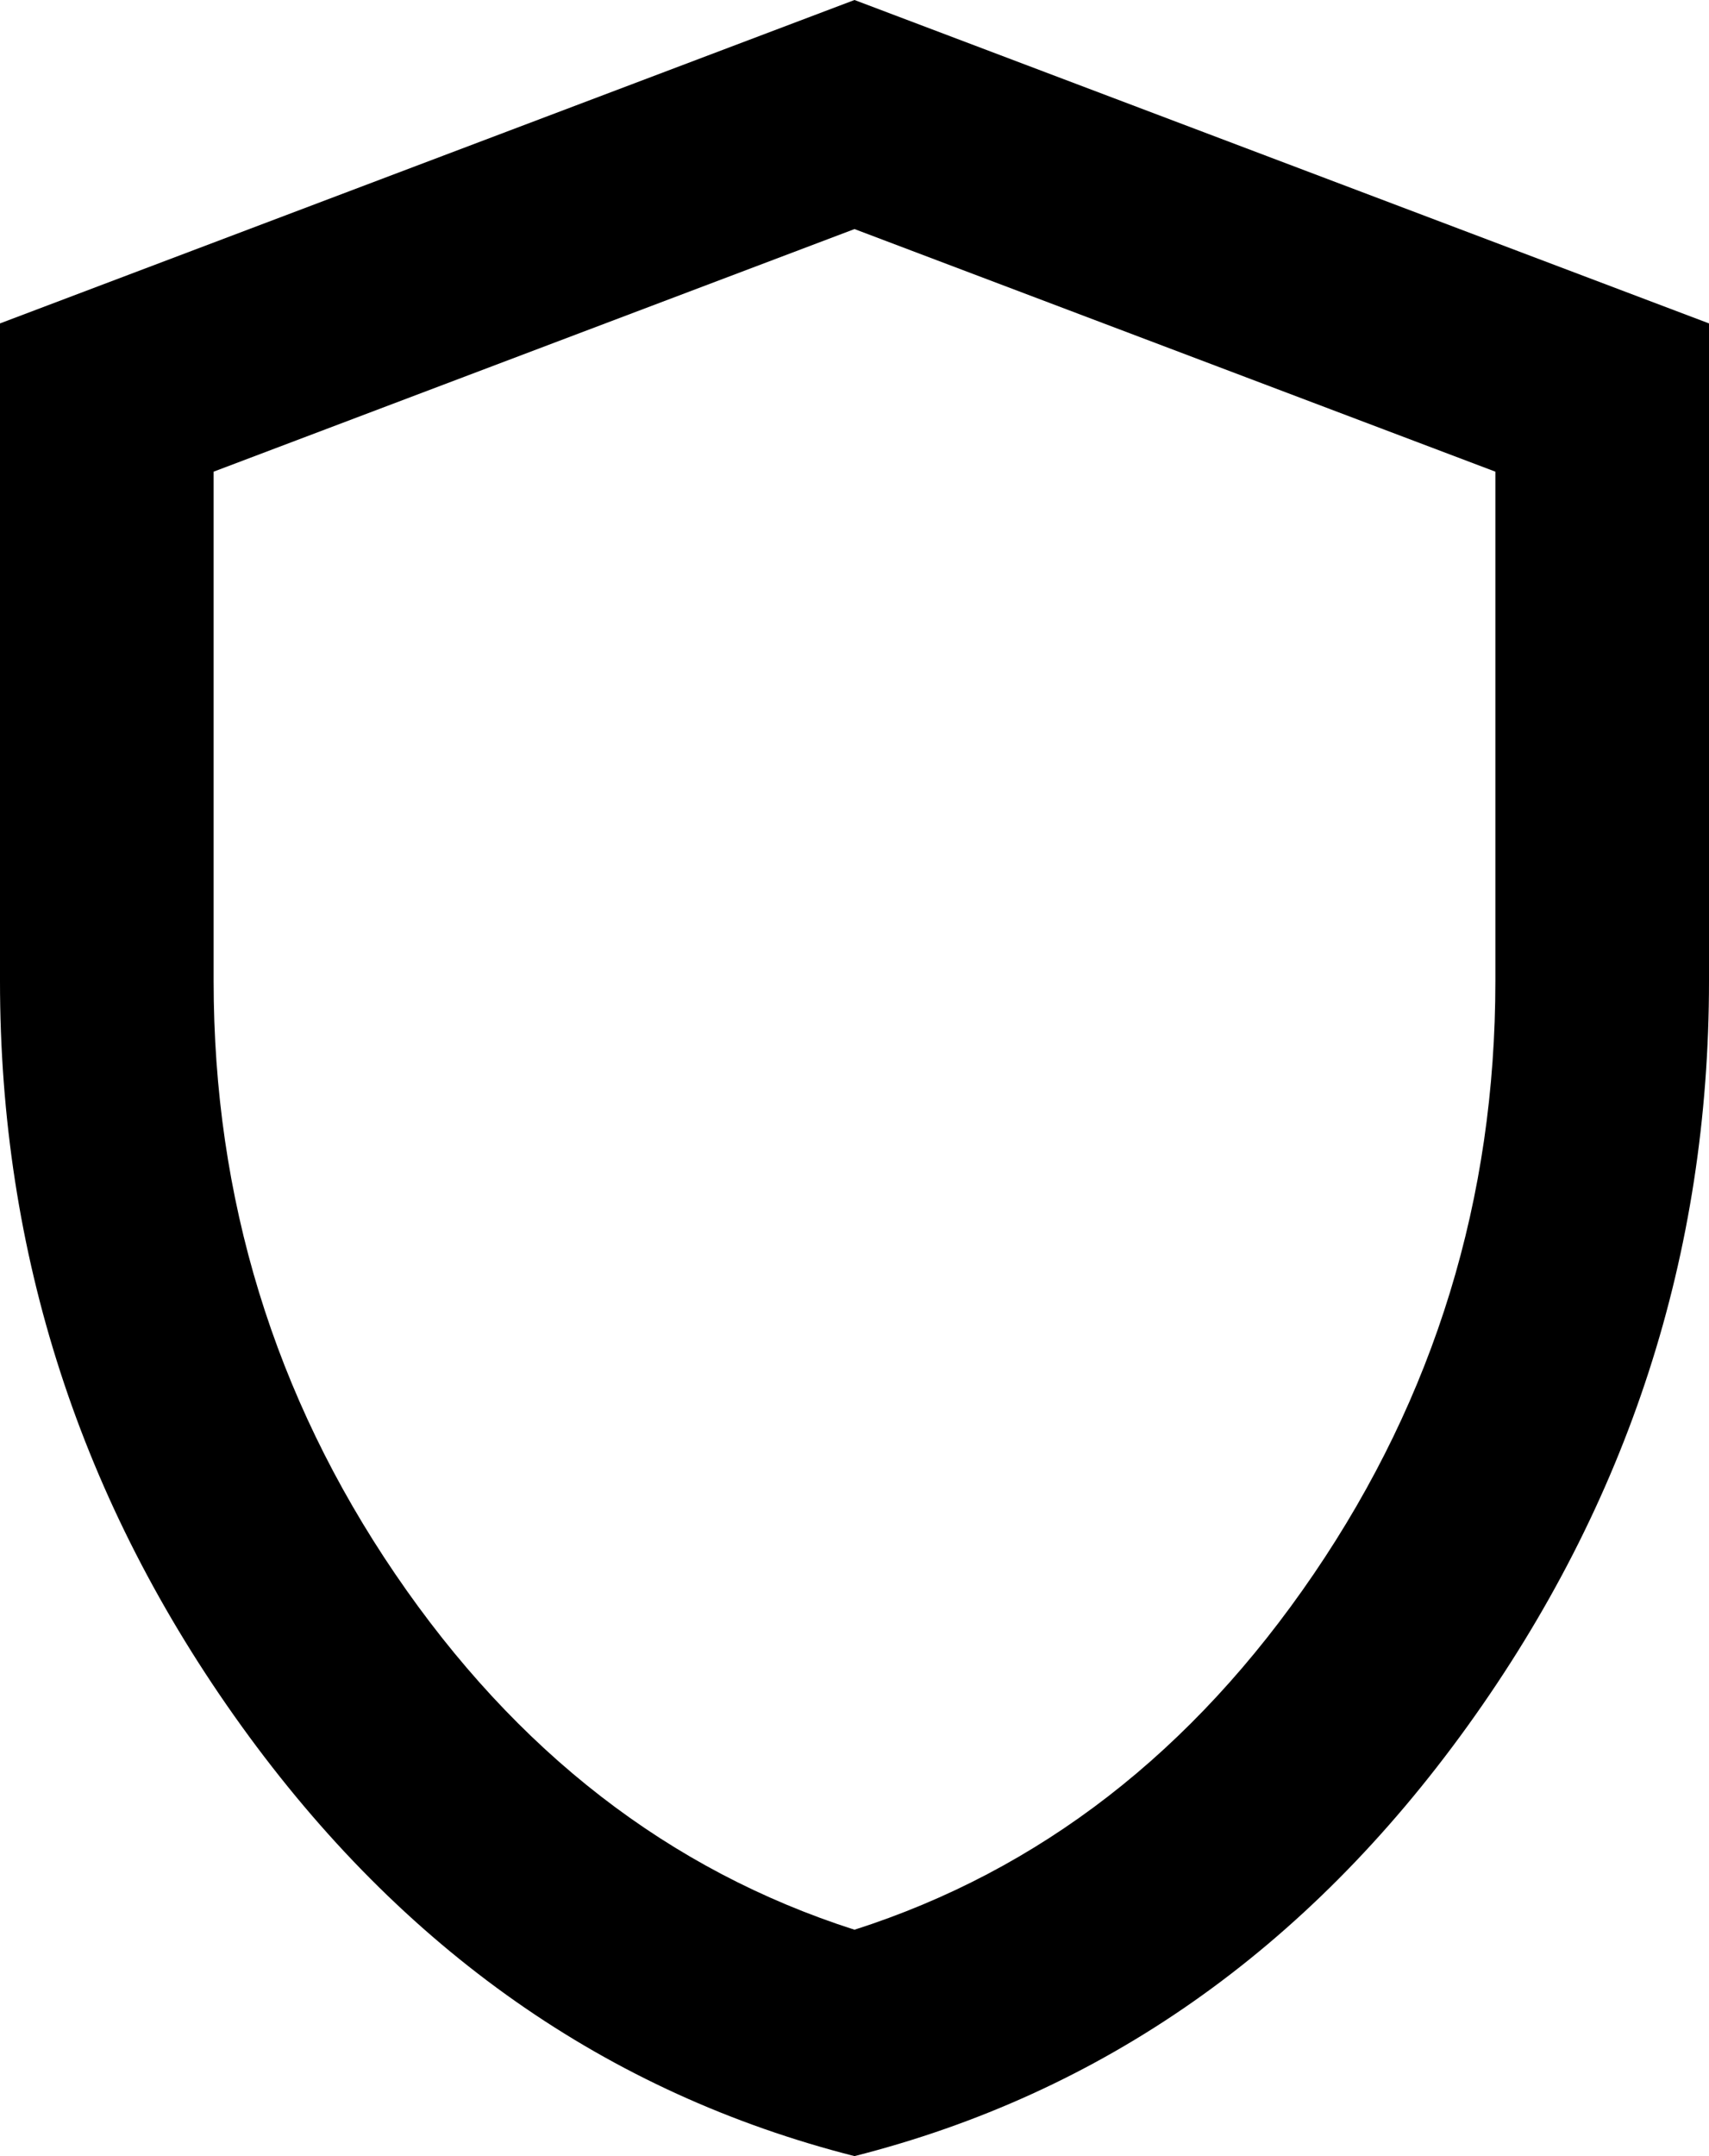 <svg width="46" height="58" viewBox="0 0 46 58" fill="none" xmlns="http://www.w3.org/2000/svg">
  <path d="M23 58C16.34 56.308 10.841 52.453 6.503 46.435C2.166 40.416 -0.002 33.735 1.26988e-06 26.39V8.7L23 0L46 8.7V26.39C46 33.737 43.832 40.419 39.497 46.438C35.161 52.456 29.662 56.31 23 58ZM23 51.91C27.983 50.315 32.104 47.125 35.362 42.34C38.621 37.555 40.25 32.238 40.25 26.39V12.688L23 6.162L5.75 12.688V26.39C5.75 32.238 7.379 37.555 10.637 42.34C13.896 47.125 18.017 50.315 23 51.91Z" fill="black" />
</svg>